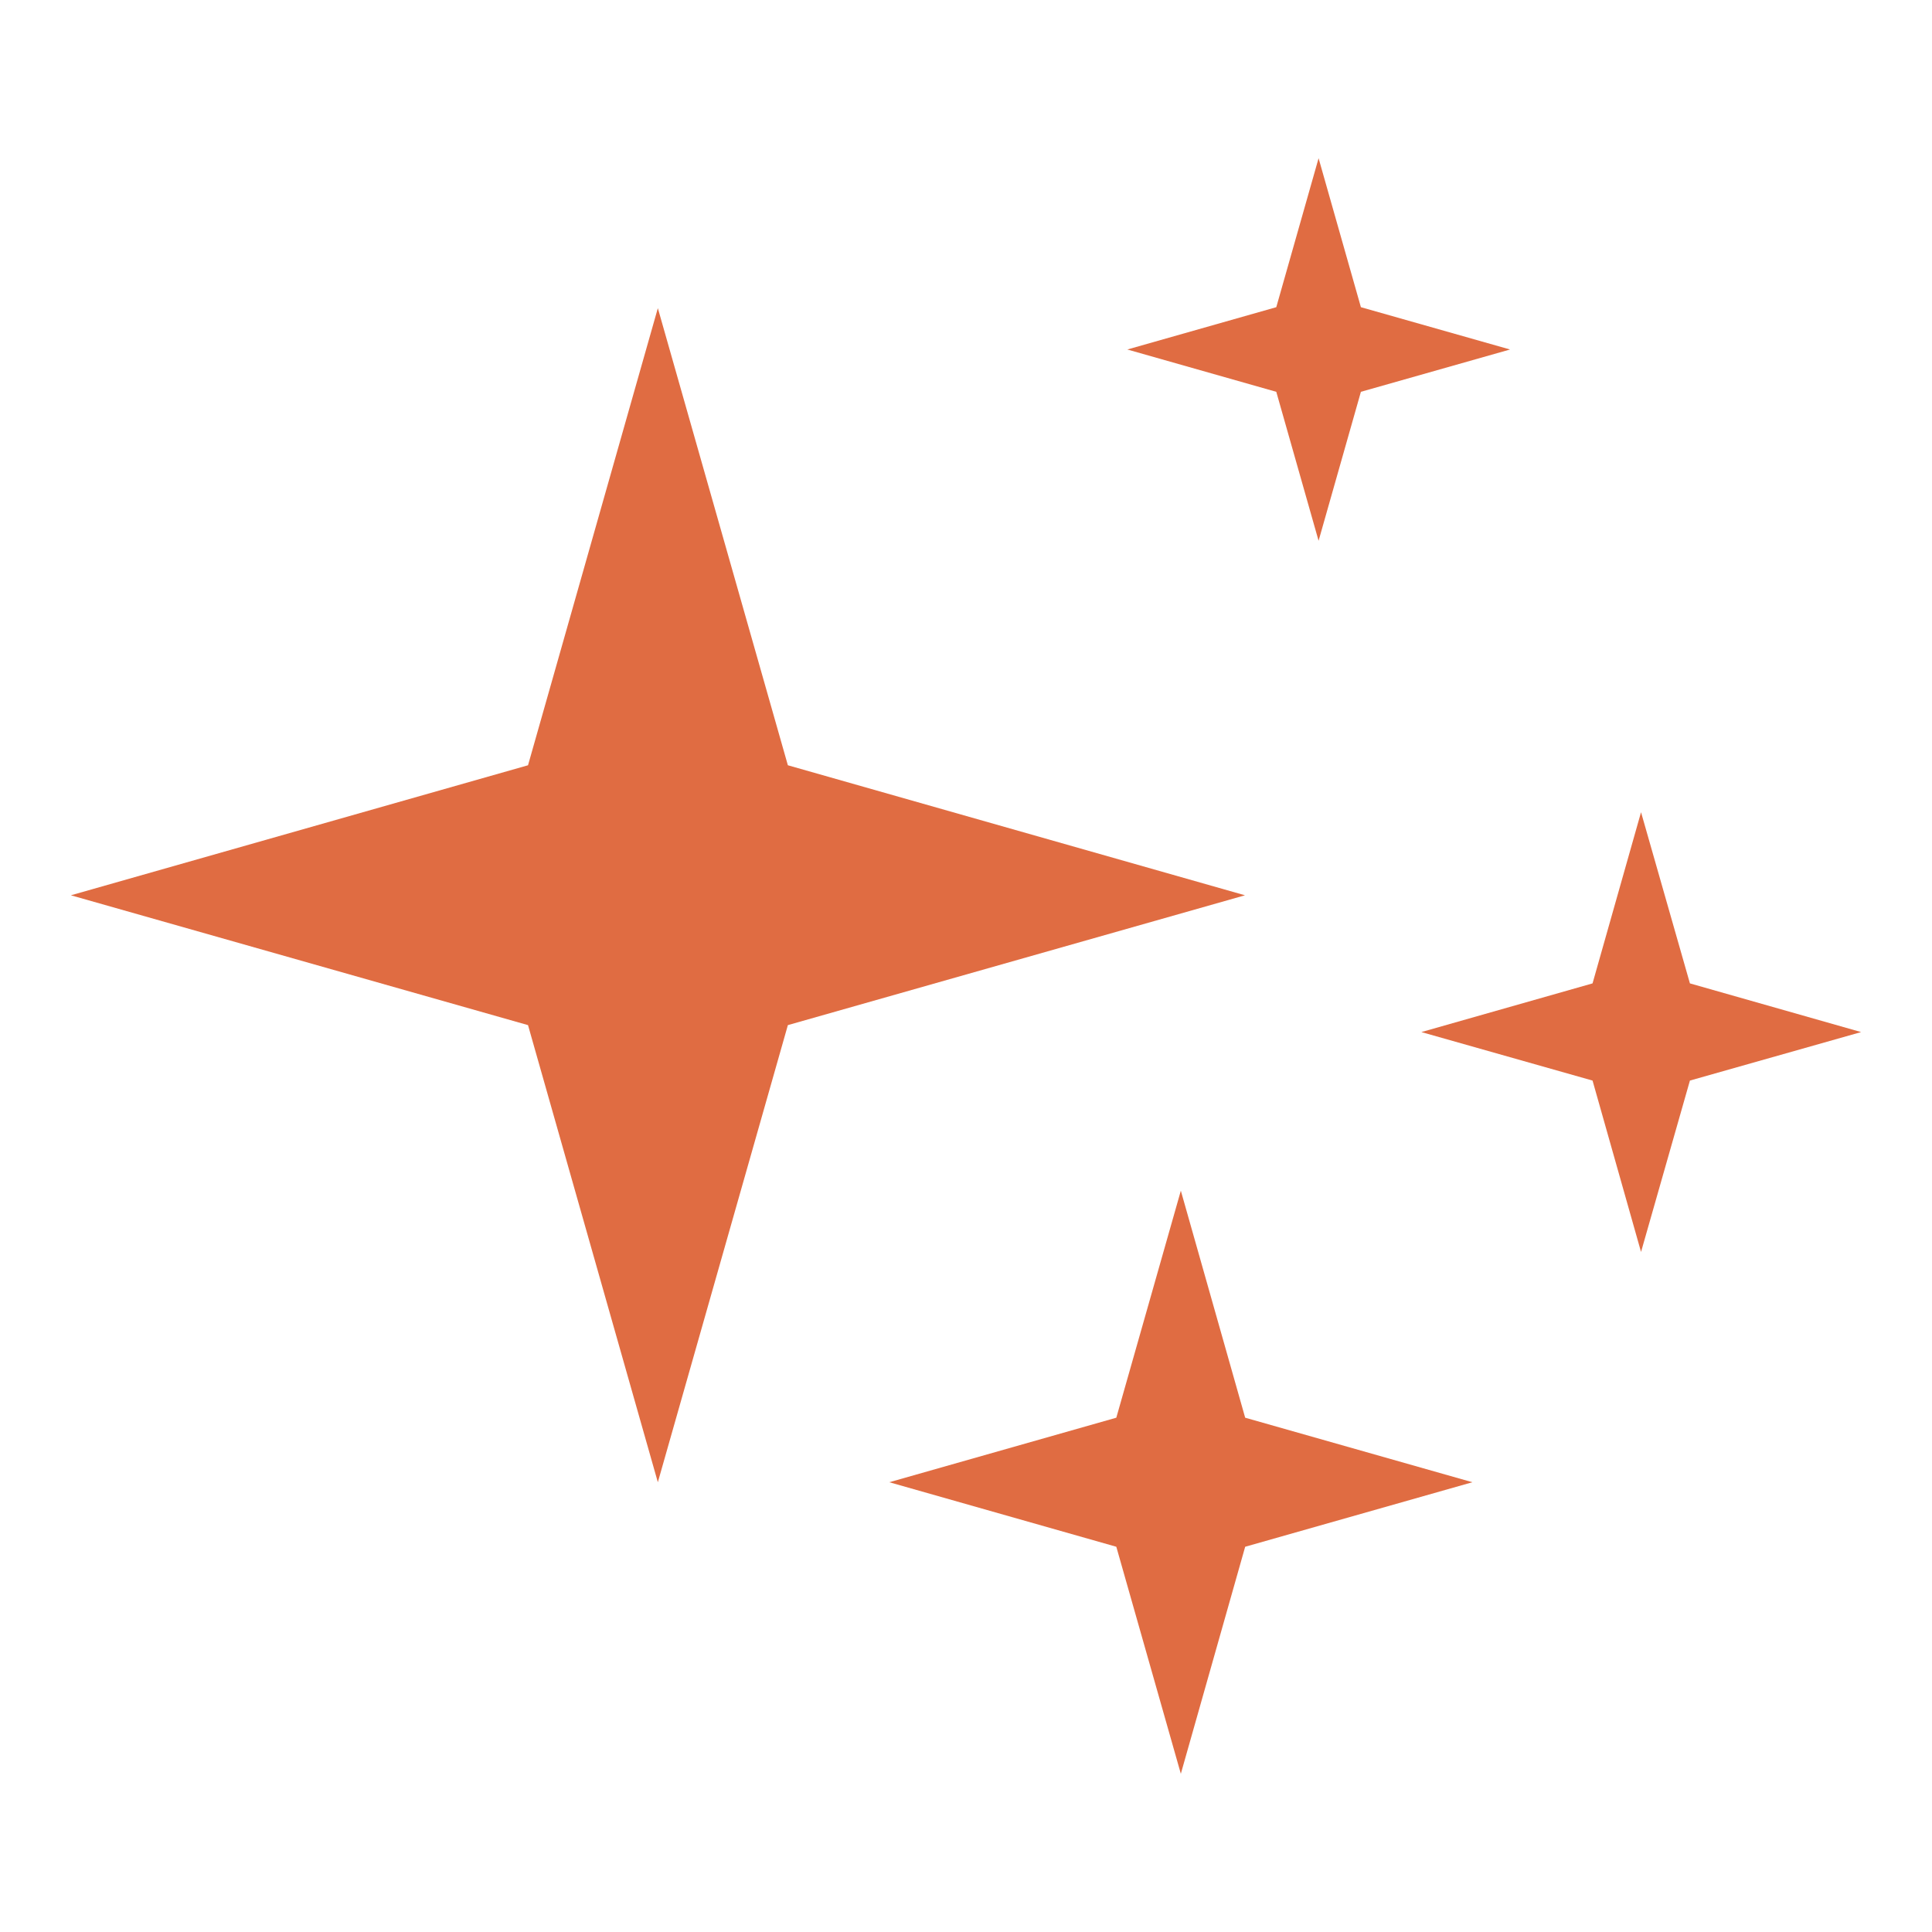 <svg xml:space="preserve" style="enable-background:new 0 0 1000 1000;" viewBox="0 0 1000 1000" y="0px" x="0px" xmlns:xlink="http://www.w3.org/1999/xlink" xmlns="http://www.w3.org/2000/svg" id="Calque_1" version="1.1">
<style type="text/css">
	.st0{fill:#E06C42;}
</style>
<g>
	<path d="M-733.4,648.9c-76.3,0-138.4-62.2-138.4-138.4S-809.7,372-733.4,372S-595,434.2-595,510.5
		S-655.7,648.9-733.4,648.9 M-1096.4,702.6H-369V317h-727.4V702.6z" class="st0"></path>
	<polygon points="-1130.3,278.8 -409.9,278.8 -409.9,196.9 -1191.1,196.9 -1191.1,610.8 -1130.3,610.8" class="st0"></polygon>
	<polygon points="-1223.6,158.8 -504.6,158.8 -504.6,76.8 -1284.3,76.8 -1284.3,490.7 -1223.6,490.7" class="st0"></polygon>
	<g>
		<path d="M-823.8,495.9c3-5.3,7.1-9.4,12.3-12.3c5.2-2.9,11.1-4.4,17.5-4.4c7.6,0,14.2,1.9,19.9,5.8
			c5.7,3.9,9.7,9.3,11.9,16.1h-15.6c-1.6-3.2-3.7-5.7-6.6-7.3c-2.8-1.6-6.1-2.4-9.8-2.4c-4,0-7.5,0.9-10.5,2.8
			c-3.1,1.8-5.5,4.5-7.2,7.8c-1.7,3.4-2.6,7.3-2.6,11.8c0,4.5,0.9,8.4,2.6,11.8c1.7,3.4,4.1,6,7.2,7.9c3.1,1.8,6.6,2.8,10.5,2.8
			c3.7,0,6.9-0.8,9.8-2.5c2.8-1.7,5-4.1,6.6-7.3h15.6c-2.3,6.9-6.2,12.3-11.9,16.2c-5.7,3.9-12.3,5.8-20,5.8
			c-6.5,0-12.3-1.5-17.5-4.4c-5.2-2.9-9.3-7-12.3-12.3c-3-5.2-4.5-11.2-4.5-17.9C-828.3,507.2-826.8,501.2-823.8,495.9z" class="st0"></path>
		<path d="M-694.2,480.1v67.8h-13.6V519h-29v28.8h-13.6v-67.8h13.6v27.9h29v-27.9H-694.2z" class="st0"></path>
		<path d="M-638.9,480.1v11h-28.3v17.4h21.7v10.8h-21.7v28.7h-13.6v-67.8H-638.9z" class="st0"></path>
	</g>
</g>
<g>
	<polygon points="340.5,767.2 407.8,530.6 644.4,463.4 407.8,396.1 340.5,159.5 273.3,396.1 36.7,463.4 273.3,530.6" class="st0"></polygon>
	<polygon points="704.4,159 682.5,81.9 660.6,159 583.5,180.9 660.6,202.8 682.5,279.9 704.4,202.8 781.6,180.9" class="st0"></polygon>
	<polygon points="611.2,918.1 644.5,800.6 762.1,767.2 644.5,733.8 611.2,616.3 577.8,733.8 460.3,767.2 577.8,800.6" class="st0"></polygon>
	<polygon points="849.4,420.4 824.3,509 735.7,534.2 824.3,559.3 849.4,648 874.7,559.3 963.3,534.2 874.7,509" class="st0"></polygon>
</g>
<g>
	<path d="M1554.2-745.4c-48.2-57.9-157.9-58.9-194.8,39.8c-36.9-98.7-146.6-97.7-194.8-39.8
		c-47.4,57-70.8,194.8,194.8,327.7C1625-550.5,1601.6-688.4,1554.2-745.4z" class="st0"></path>
	<path d="M1959.7-648.8c-31.5-37.9-103.2-38.5-127.3,26c-24.1-64.5-95.8-63.9-127.3-26c-31,37.3-46.3,127.4,127.3,214.2
		C2006-521.4,1990.7-611.5,1959.7-648.8z" class="st0"></path>
	<path d="M1621.8-296.7c-31.2-83.5-124.1-82.7-164.8-33.8c-40.2,48.3-59.9,164.9,164.8,277.3
		c224.8-112.5,205-229,164.8-277.3C1745.8-379.4,1652.9-380.2,1621.8-296.7z" class="st0"></path>
</g>
<g>
	<path d="M1476.3,398.5c-32.1,0-57.9,25.8-57.9,57.9V1187c0,32.1,25.8,57.9,57.9,57.9h326.9c32.1,0,57.9-25.8,57.9-57.9
		V456.4c0-32.1-25.8-57.9-57.9-57.9H1476.3z M1582.3,436.8h115.8c5.4,0,9.8,4.5,9.8,9.8c0,5.3-4.5,9.8-9.8,9.8h-115.8
		c-5.4,0-9.8-4.5-9.8-9.8C1572.5,441.3,1576.9,436.8,1582.3,436.8z M1457.5,494.8h365.3v615.6h-365.3V494.8z M1640.2,1138.9
		c21.4,0,38.3,16.9,38.3,38.3c0,21.4-16.9,38.3-38.3,38.3c-21.4,0-38.3-16.9-38.3-38.3S1618.8,1138.9,1640.2,1138.9z" class="st0"></path>
	<g>
		<path d="M1660.6,827c-2.9,1.9-3.7,5.9-1.7,8.8c1.2,1.8,3.2,2.8,5.3,2.8c1.2,0,2.4-0.4,3.5-1.1
			c16.8-11.3,26.8-1.9,27.9-0.9c2.4,2.5,6.5,2.5,9,0.2c2.5-2.4,2.6-6.4,0.2-8.9C1698.7,821.4,1681.6,812.9,1660.6,827z" class="st0"></path>
		<path d="M1574.7,827.9c-2.4,2.5-2.3,6.6,0.3,9c2.5,2.4,6.5,2.3,8.9-0.2c1.1-1.1,11.1-10.4,27.9,0.9
			c1.1,0.7,2.3,1.1,3.6,1.1c2.1,0,4.1-1,5.3-2.8c2-2.9,1.2-6.9-1.7-8.8C1597.9,812.9,1580.8,821.4,1574.7,827.9z" class="st0"></path>
		<path d="M1639.7,687.1c-70.7,0-111.3,38.2-111.3,104.9c0,18.5,3.2,37.9,8.7,56.7c0.1,0.2,0.3,1.1,0.6,1.9h0.1
			c0.3,1.1,0.6,2.3,1,3.4c9.8,30.6,24.3,57.2,47.8,79.2c15.8,14.3,33.9,23.1,53.1,23.1c19.3,0,37.4-8.8,53.1-23.1
			c23.5-22.1,38-48.6,47.8-79.2c0.4-1.1,0.6-2.2,1-3.4c5.9-19.4,9.4-39.5,9.4-58.6C1751.1,725.3,1710.5,687.1,1639.7,687.1z
			 M1639.7,937.2c-35.2,0-66.6-40-82-86.6h0.1c-0.7-2.1-1.5-4.5-1.8-5.5c-4.4-14.5-7.3-29.6-8.1-44.2c29.1-10.4,47.3-41,47.3-41
			c65.5,59.4,123.1,48,135.5,51.8c-1.6,13-4.6,26.2-8.9,38.9C1706.4,897.2,1674.9,937.2,1639.7,937.2z" class="st0"></path>
	</g>
</g>
</svg>
